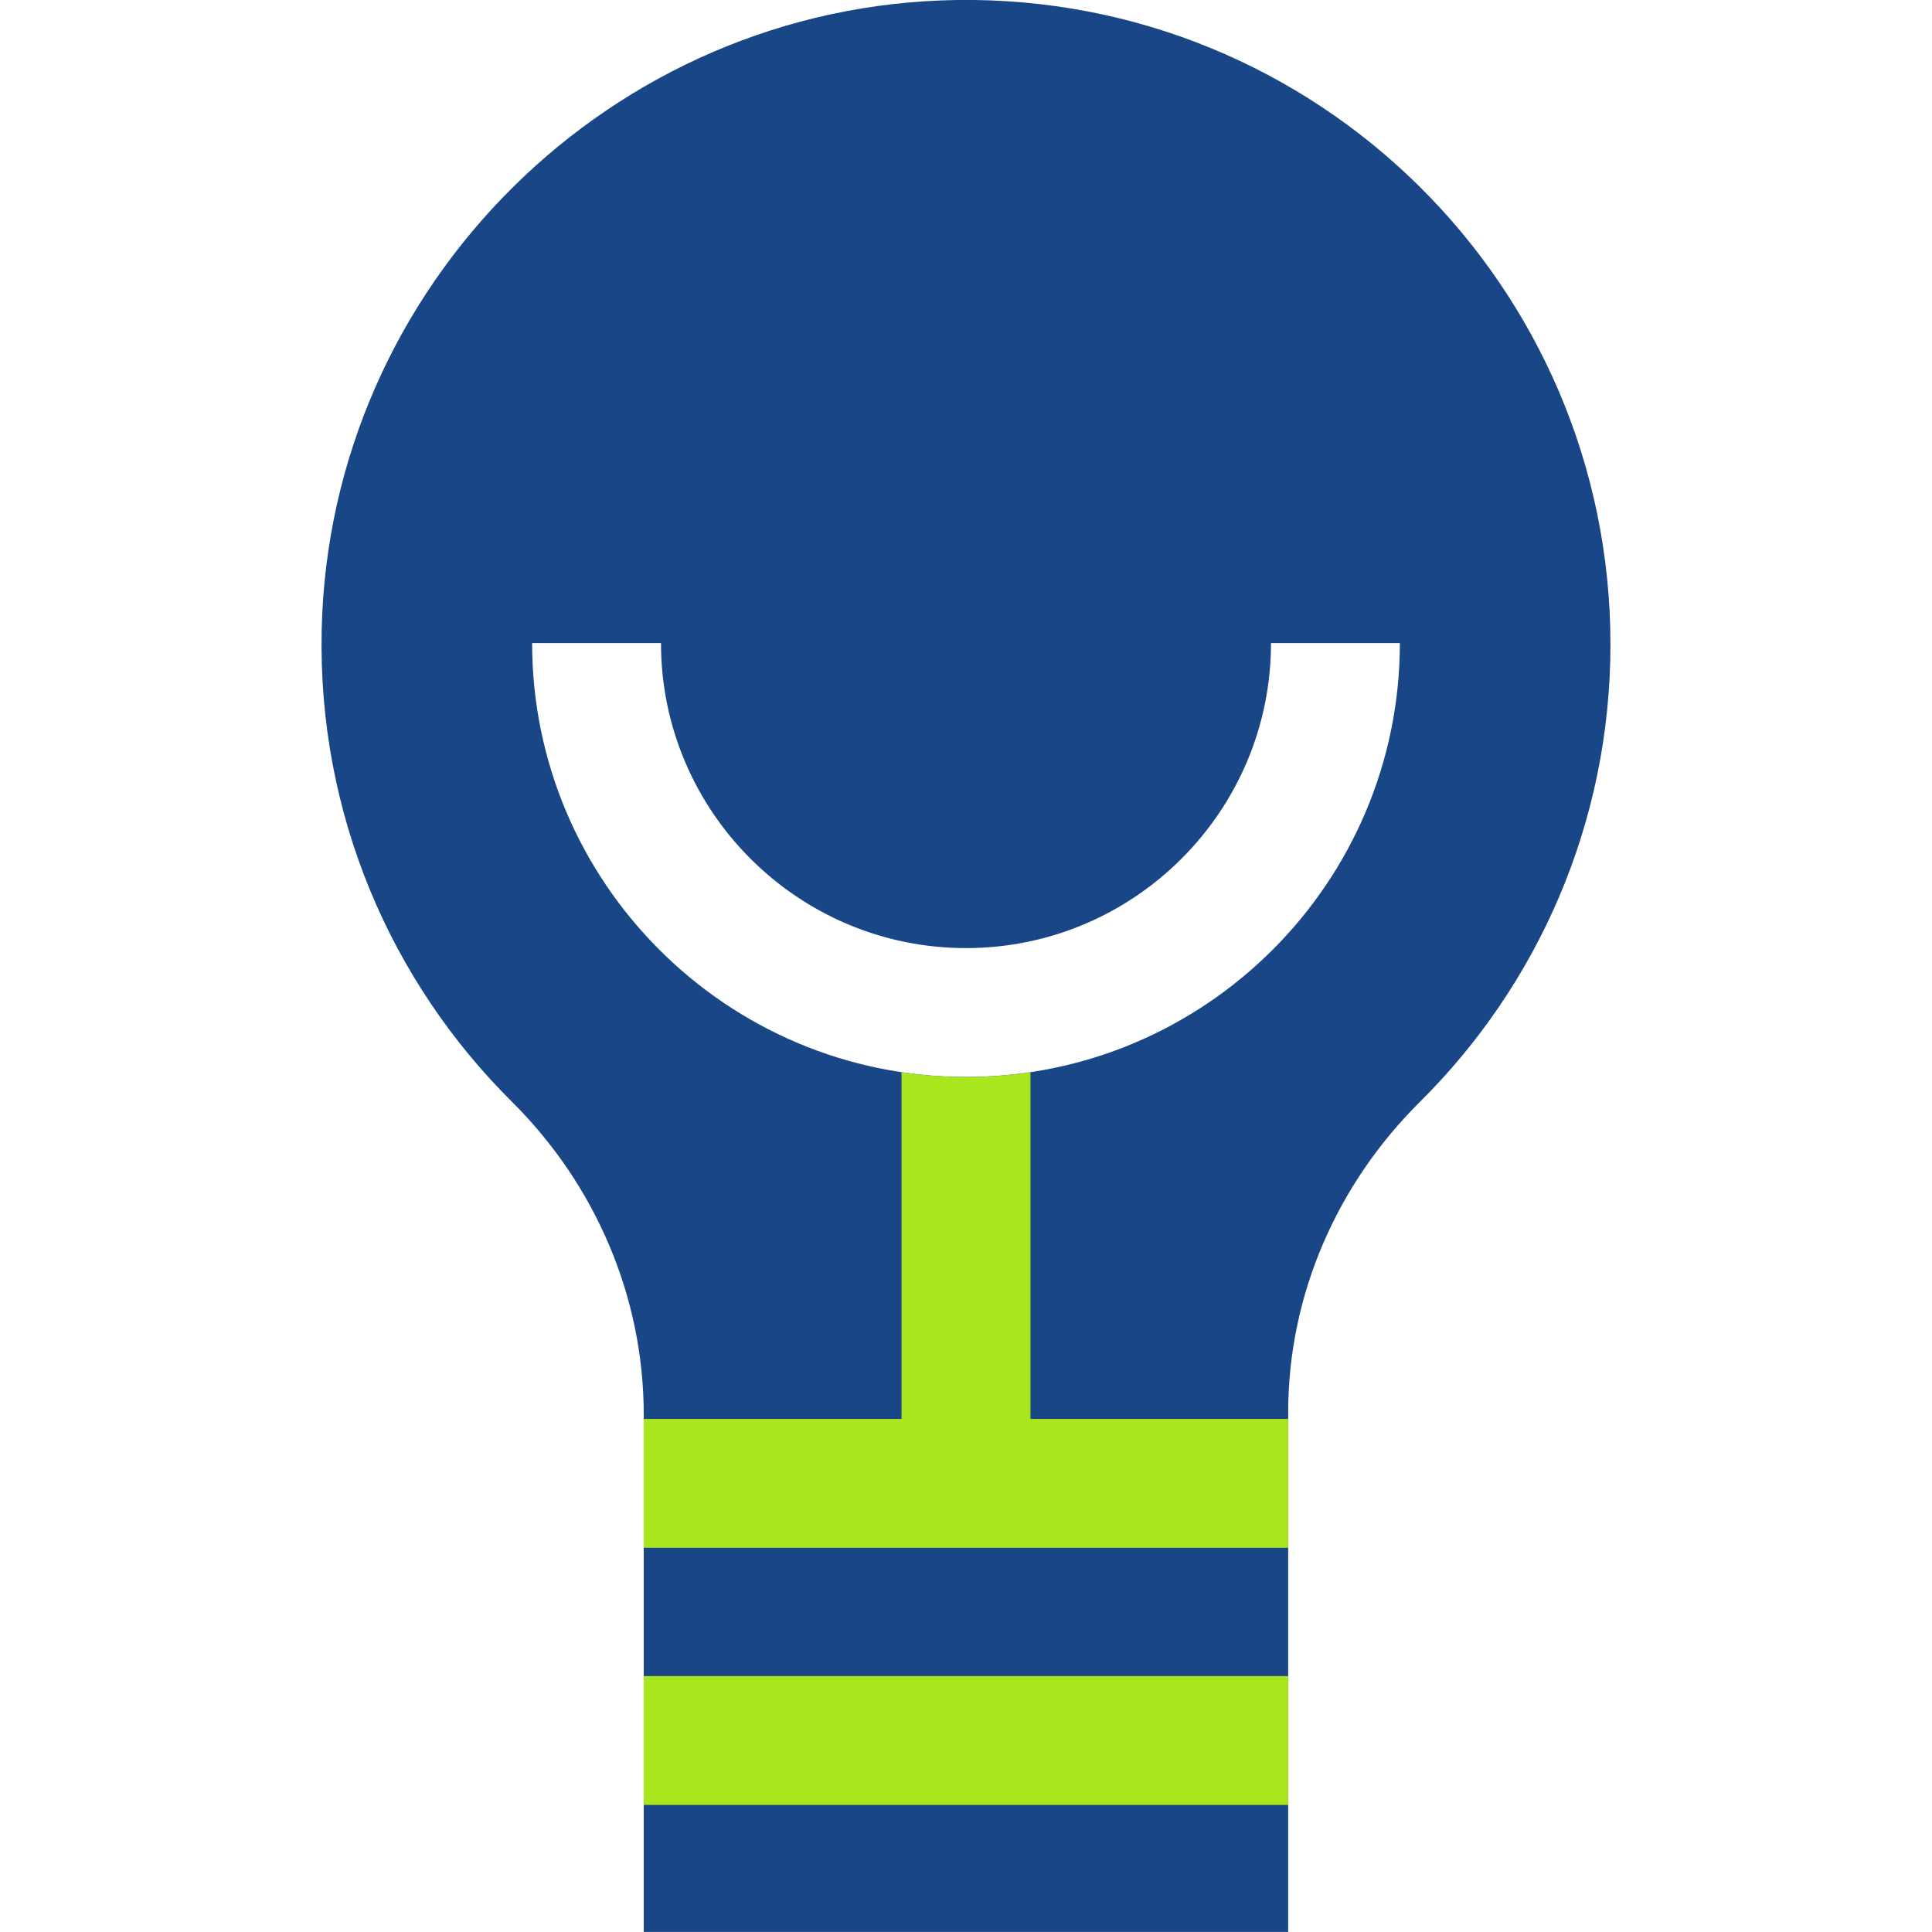<?xml version="1.0" encoding="UTF-8"?>
<svg id="Reinzeichnung" xmlns="http://www.w3.org/2000/svg" viewBox="0 0 300 300">
  <defs>
    <style>
      .cls-1 {
        fill: #aae61e;
      }

      .cls-2 {
        fill: #194687;
      }

      .cls-3 {
        fill: #fff;
      }
    </style>
  </defs>
  <rect class="cls-3" x="0" y="0" width="300" height="300"/>
  <g>
    <path class="cls-2" d="M148.58,0C95,.75,51.14,44.24,49.95,97.8c-.63,28.66,10.78,54.66,29.54,73.28,12.98,12.89,20.47,30.3,20.47,48.59v80.32h100.07v-80.69c0-18.17,7.54-35.39,20.44-48.19,18.28-18.13,29.6-43.27,29.6-71.05C250.07,44.33,204.5-.77,148.58,0ZM150,167.23c-37.15,0-67.37-30.22-67.37-67.37h20.01c0,26.11,21.25,47.36,47.36,47.36s47.36-21.25,47.36-47.36h20.01c0,37.15-30.22,67.37-67.37,67.37Z"/>
    <g>
      <path class="cls-1" d="M160.01,220.33v-53.84c-3.27.49-6.61.74-10.01.74s-6.74-.25-10.01-.74v53.84h-40.03v20.01h100.07v-20.01h-40.03Z"/>
      <rect class="cls-1" x="99.96" y="260.26" width="100.07" height="20.01"/>
    </g>
  </g>
</svg>